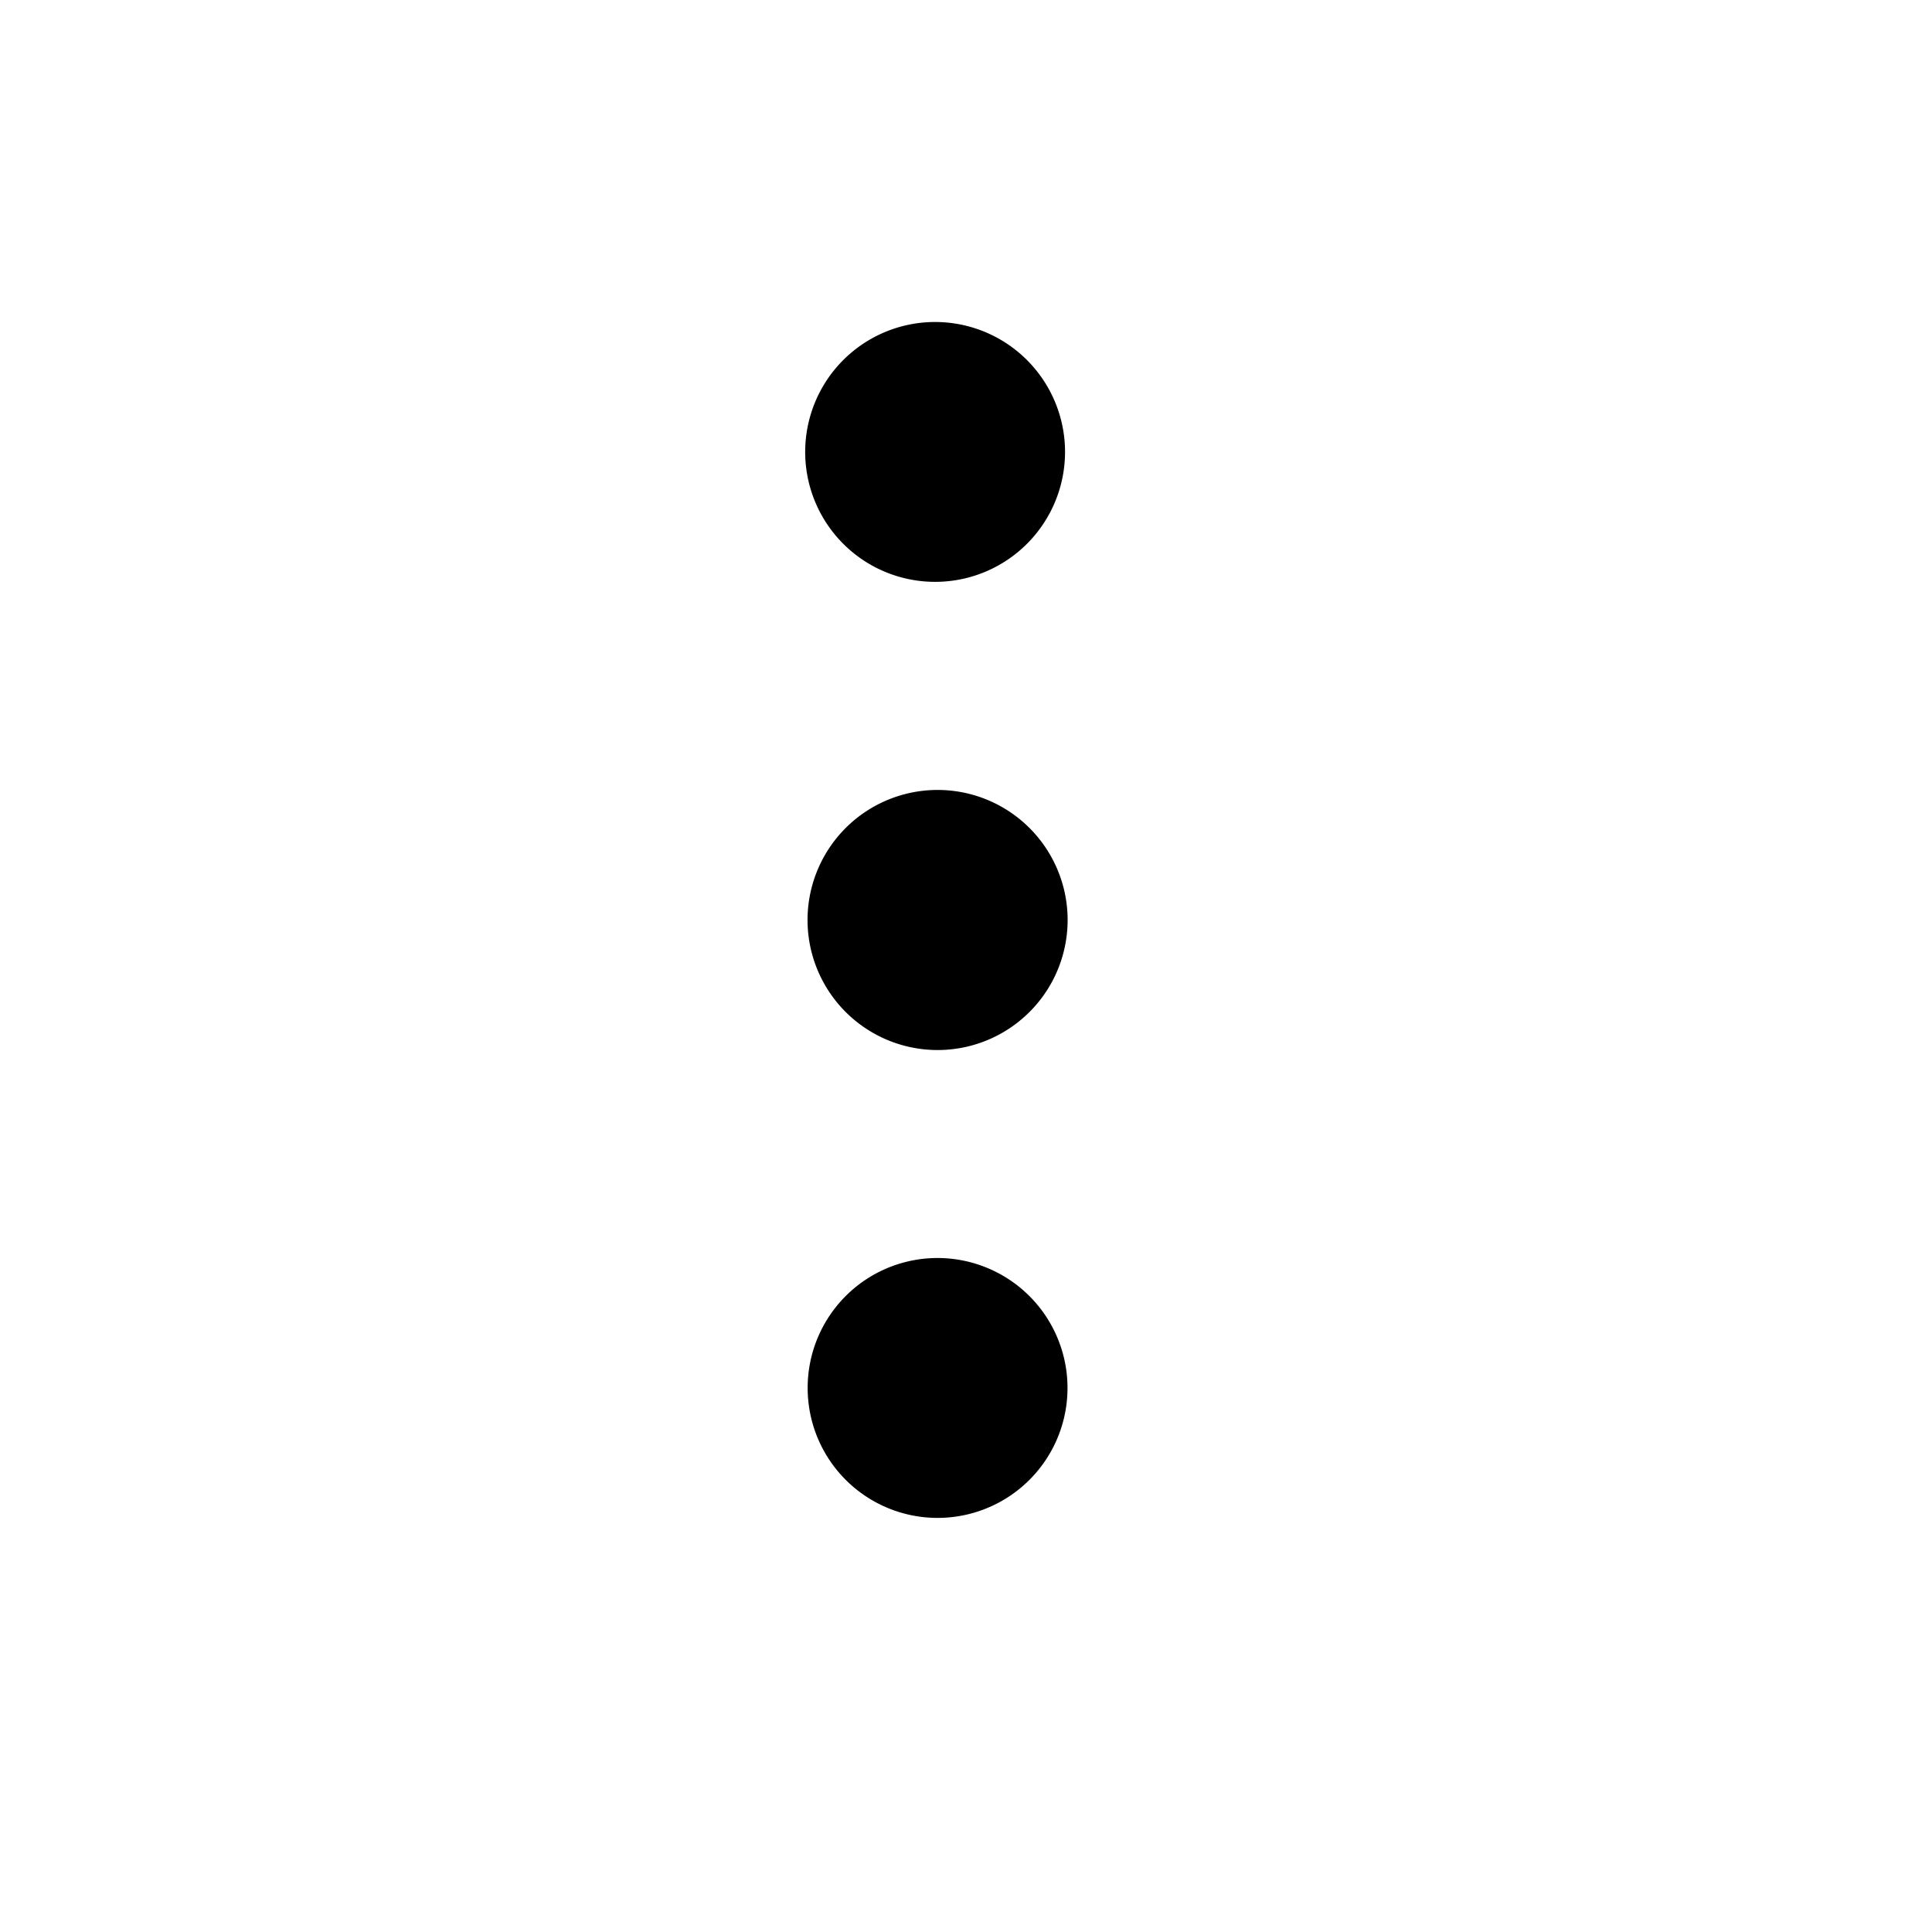 <svg xmlns="http://www.w3.org/2000/svg" fill="currentColor" viewBox="0 0 24 24">
  <path d="M12.243 15.742a1.613 1.613 0 0 0-2.21 1.5 1.614 1.614 0 1 0 2.21-1.5Zm0-5.815a1.615 1.615 0 1 0-1.192 3.003 1.615 1.615 0 0 0 1.192-3.003Zm.27-5.655A1.615 1.615 0 0 0 11.616 4h-.002a1.614 1.614 0 1 0 .899.272Z"/>
</svg>
